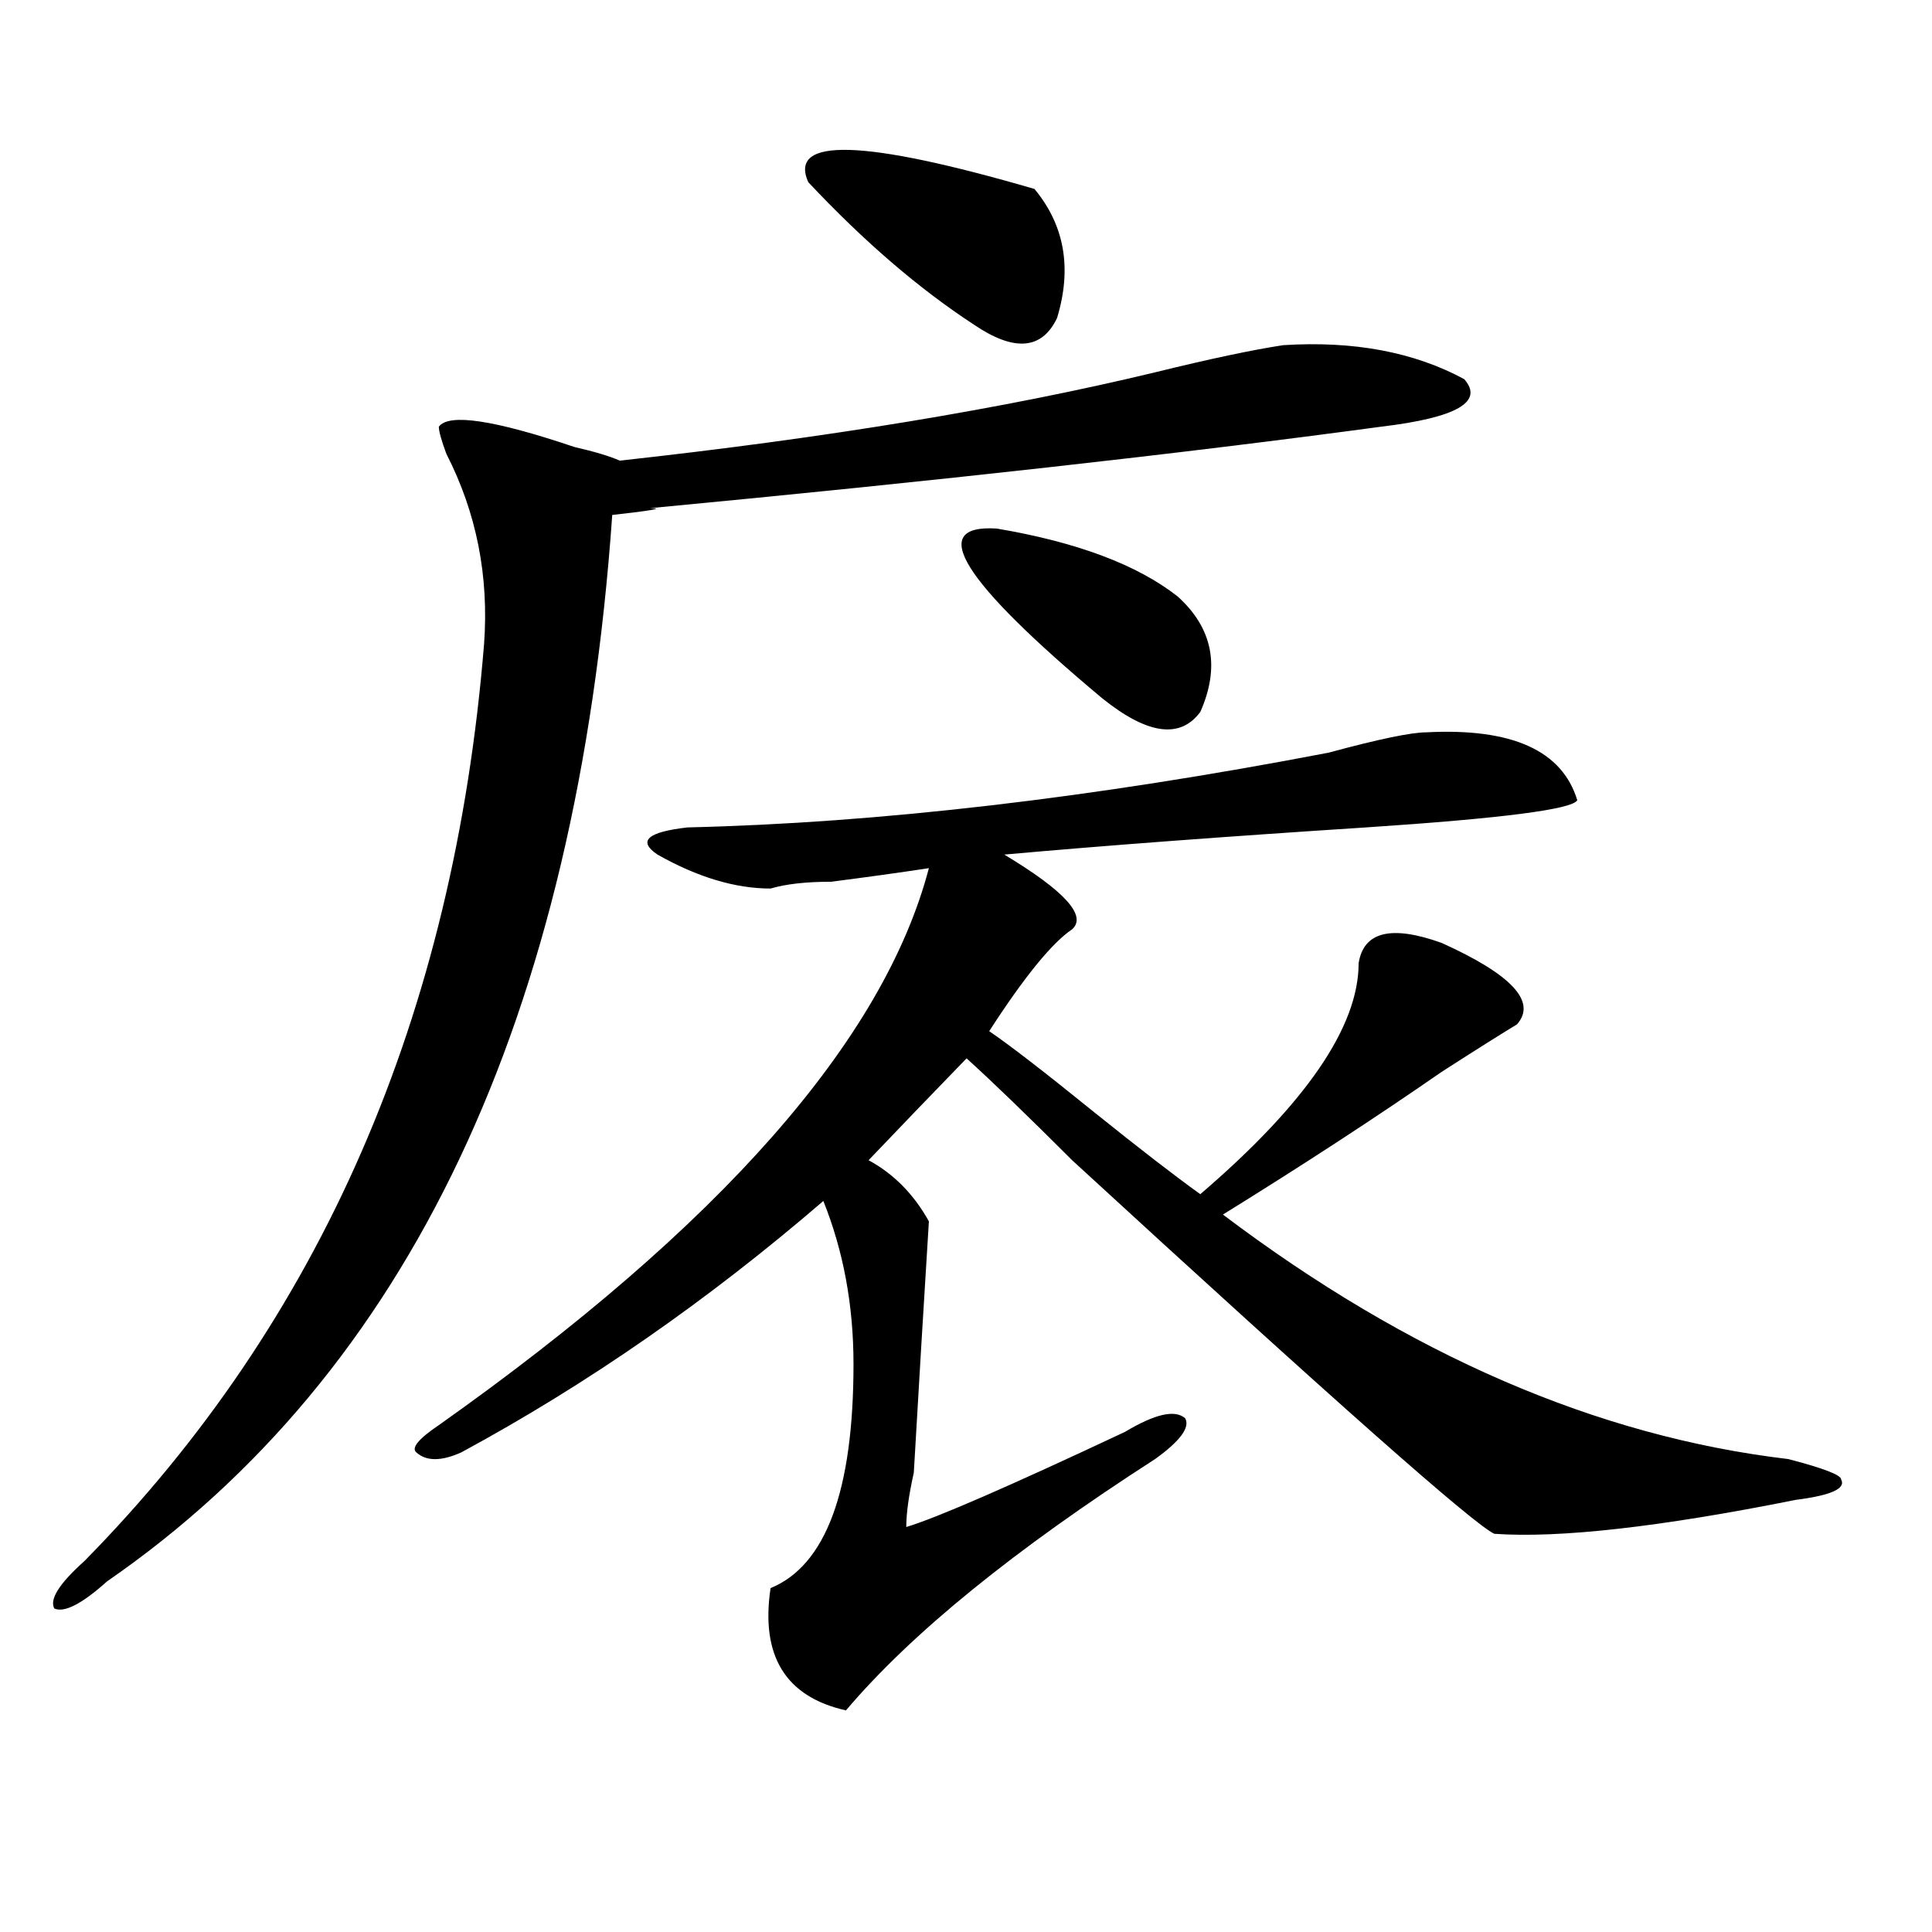 <?xml version="1.0" encoding="utf-8"?>
<!-- Generator: Adobe Illustrator 16.0.0, SVG Export Plug-In . SVG Version: 6.00 Build 0)  -->
<!DOCTYPE svg PUBLIC "-//W3C//DTD SVG 1.1//EN" "http://www.w3.org/Graphics/SVG/1.1/DTD/svg11.dtd">
<svg version="1.1" id="图层_1" xmlns="http://www.w3.org/2000/svg" xmlns:xlink="http://www.w3.org/1999/xlink" x="0px" y="0px"
	 width="1000px" height="1000px" viewBox="0 0 1000 1000" enable-background="new 0 0 1000 1000" xml:space="preserve">
<path d="M664.203,178.656c36.401-2.308,67.62,3.516,93.656,17.578c10.365,11.755-3.902,19.94-42.926,24.609
	c-104.083,14.063-230.238,28.125-378.527,42.188c7.805,0,1.28,1.208-19.512,3.516C298.663,526.703,211.531,710.725,55.438,818.5
	c-13.049,11.7-22.134,16.369-27.316,14.063c-2.622-4.725,2.561-12.909,15.609-24.609c122.253-124.2,191.215-282.403,206.824-474.609
	c2.561-35.156-3.902-67.95-19.512-98.438c-2.622-7.031-3.902-11.7-3.902-14.063c5.183-7.031,28.597-3.516,70.242,10.547
	c10.365,2.362,18.17,4.724,23.414,7.031c106.644-11.7,199.02-26.917,277.066-45.703C626.46,185.688,648.594,181.019,664.203,178.656
	z M227.141,737.641c145.667-103.106,230.238-199.182,253.652-288.281c-15.609,2.362-32.561,4.725-50.73,7.031
	c-13.049,0-23.414,1.209-31.219,3.516c-18.231,0-37.743-5.822-58.535-17.578c-10.427-7.031-5.244-11.7,15.609-14.063
	c98.839-2.307,209.385-15.216,331.699-38.672c25.975-7.031,42.926-10.547,50.73-10.547c44.206-2.307,70.242,9.394,78.047,35.156
	c-2.622,4.725-39.023,9.394-109.266,14.063c-72.864,4.725-135.302,9.394-187.313,14.063c31.219,18.787,42.926,31.641,35.121,38.672
	c-10.427,7.031-24.756,24.609-42.926,52.734c10.365,7.031,28.597,21.094,54.633,42.188c23.414,18.787,41.584,32.85,54.633,42.188
	c54.633-46.856,81.949-86.682,81.949-119.531c2.561-16.369,16.89-19.885,42.926-10.547c36.401,16.425,49.389,30.487,39.023,42.188
	c-7.805,4.725-20.854,12.909-39.023,24.609c-33.841,23.456-71.584,48.065-113.168,73.828
	c96.217,72.675,193.775,114.862,292.676,126.563c18.17,4.725,27.316,8.24,27.316,10.547c2.561,4.725-5.244,8.24-23.414,10.547
	c-70.242,14.063-122.314,19.94-156.094,17.578c-10.427-4.669-83.291-69.104-218.531-193.359
	c-23.414-23.4-41.646-40.979-54.633-52.734c-18.231,18.787-35.121,36.365-50.73,52.734c12.987,7.031,23.414,17.578,31.219,31.641
	c-2.622,42.188-5.244,85.584-7.805,130.078c-2.622,11.756-3.902,21.094-3.902,28.125c15.609-4.669,53.291-21.094,113.168-49.219
	c15.609-9.338,25.975-11.7,31.219-7.031c2.561,4.725-2.622,11.756-15.609,21.094c-72.864,46.912-126.217,90.197-159.996,130.078
	c-31.219-7.031-44.268-28.125-39.023-63.281C427.44,810.26,441.77,771.644,441.77,706c0-30.432-5.244-58.557-15.609-84.375
	c-59.877,51.581-122.314,94.922-187.313,130.078c-10.427,4.725-18.231,4.725-23.414,0
	C212.812,749.396,216.714,744.672,227.141,737.641z M535.426,97.797c15.609,18.786,19.512,41.034,11.707,66.797
	c-7.805,16.425-22.134,17.578-42.926,3.516c-28.658-18.731-57.255-43.341-85.852-73.828
	C407.929,70.88,446.952,72.034,535.426,97.797z M515.914,273.578c41.584,7.031,72.803,18.787,93.656,35.156
	c18.17,16.425,22.072,36.365,11.707,59.766c-10.427,14.063-27.316,11.756-50.73-7.031
	C497.683,300.55,479.451,271.271,515.914,273.578z"/>
</svg>
